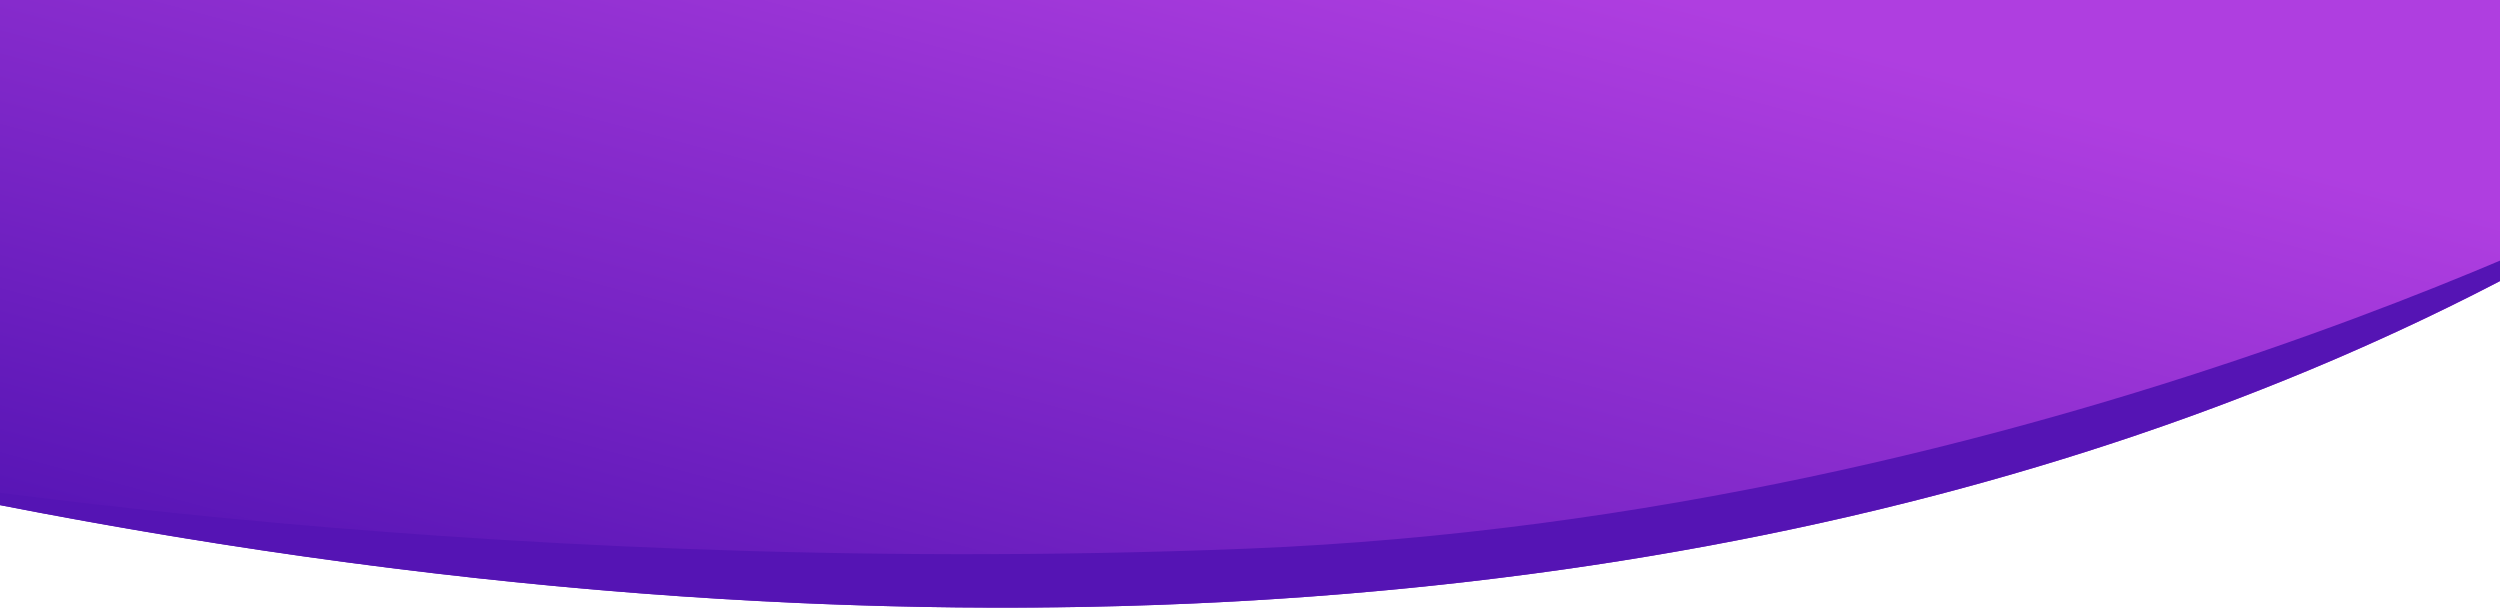 <svg width="1440" height="350" viewBox="0 0 1440 350" fill="none" xmlns="http://www.w3.org/2000/svg">
<path d="M-240 0V235.668C49.256 312.123 313.729 347.407 551.5 349.863C1051.89 355.031 1434.02 214.038 1680 0H-240Z" fill="url(#paint0_linear)"/>
<path d="M551.5 349.863C966.791 354.152 1300.63 257.765 1542.78 102.5C1542.78 102.5 1179 297.5 719 316C259 334.5 -112 267.211 -112 267.211C127.697 321.934 349.258 347.774 551.5 349.863Z" fill="#5514B4"/>
<defs>
<linearGradient id="paint0_linear" x1="-240" y1="243.26" x2="-94.195" y2="-300.585" gradientUnits="userSpaceOnUse">
<stop stop-color="#5514B4"/>
<stop offset="0.973" stop-color="#AF3EE0"/>
</linearGradient>
</defs>
</svg>
